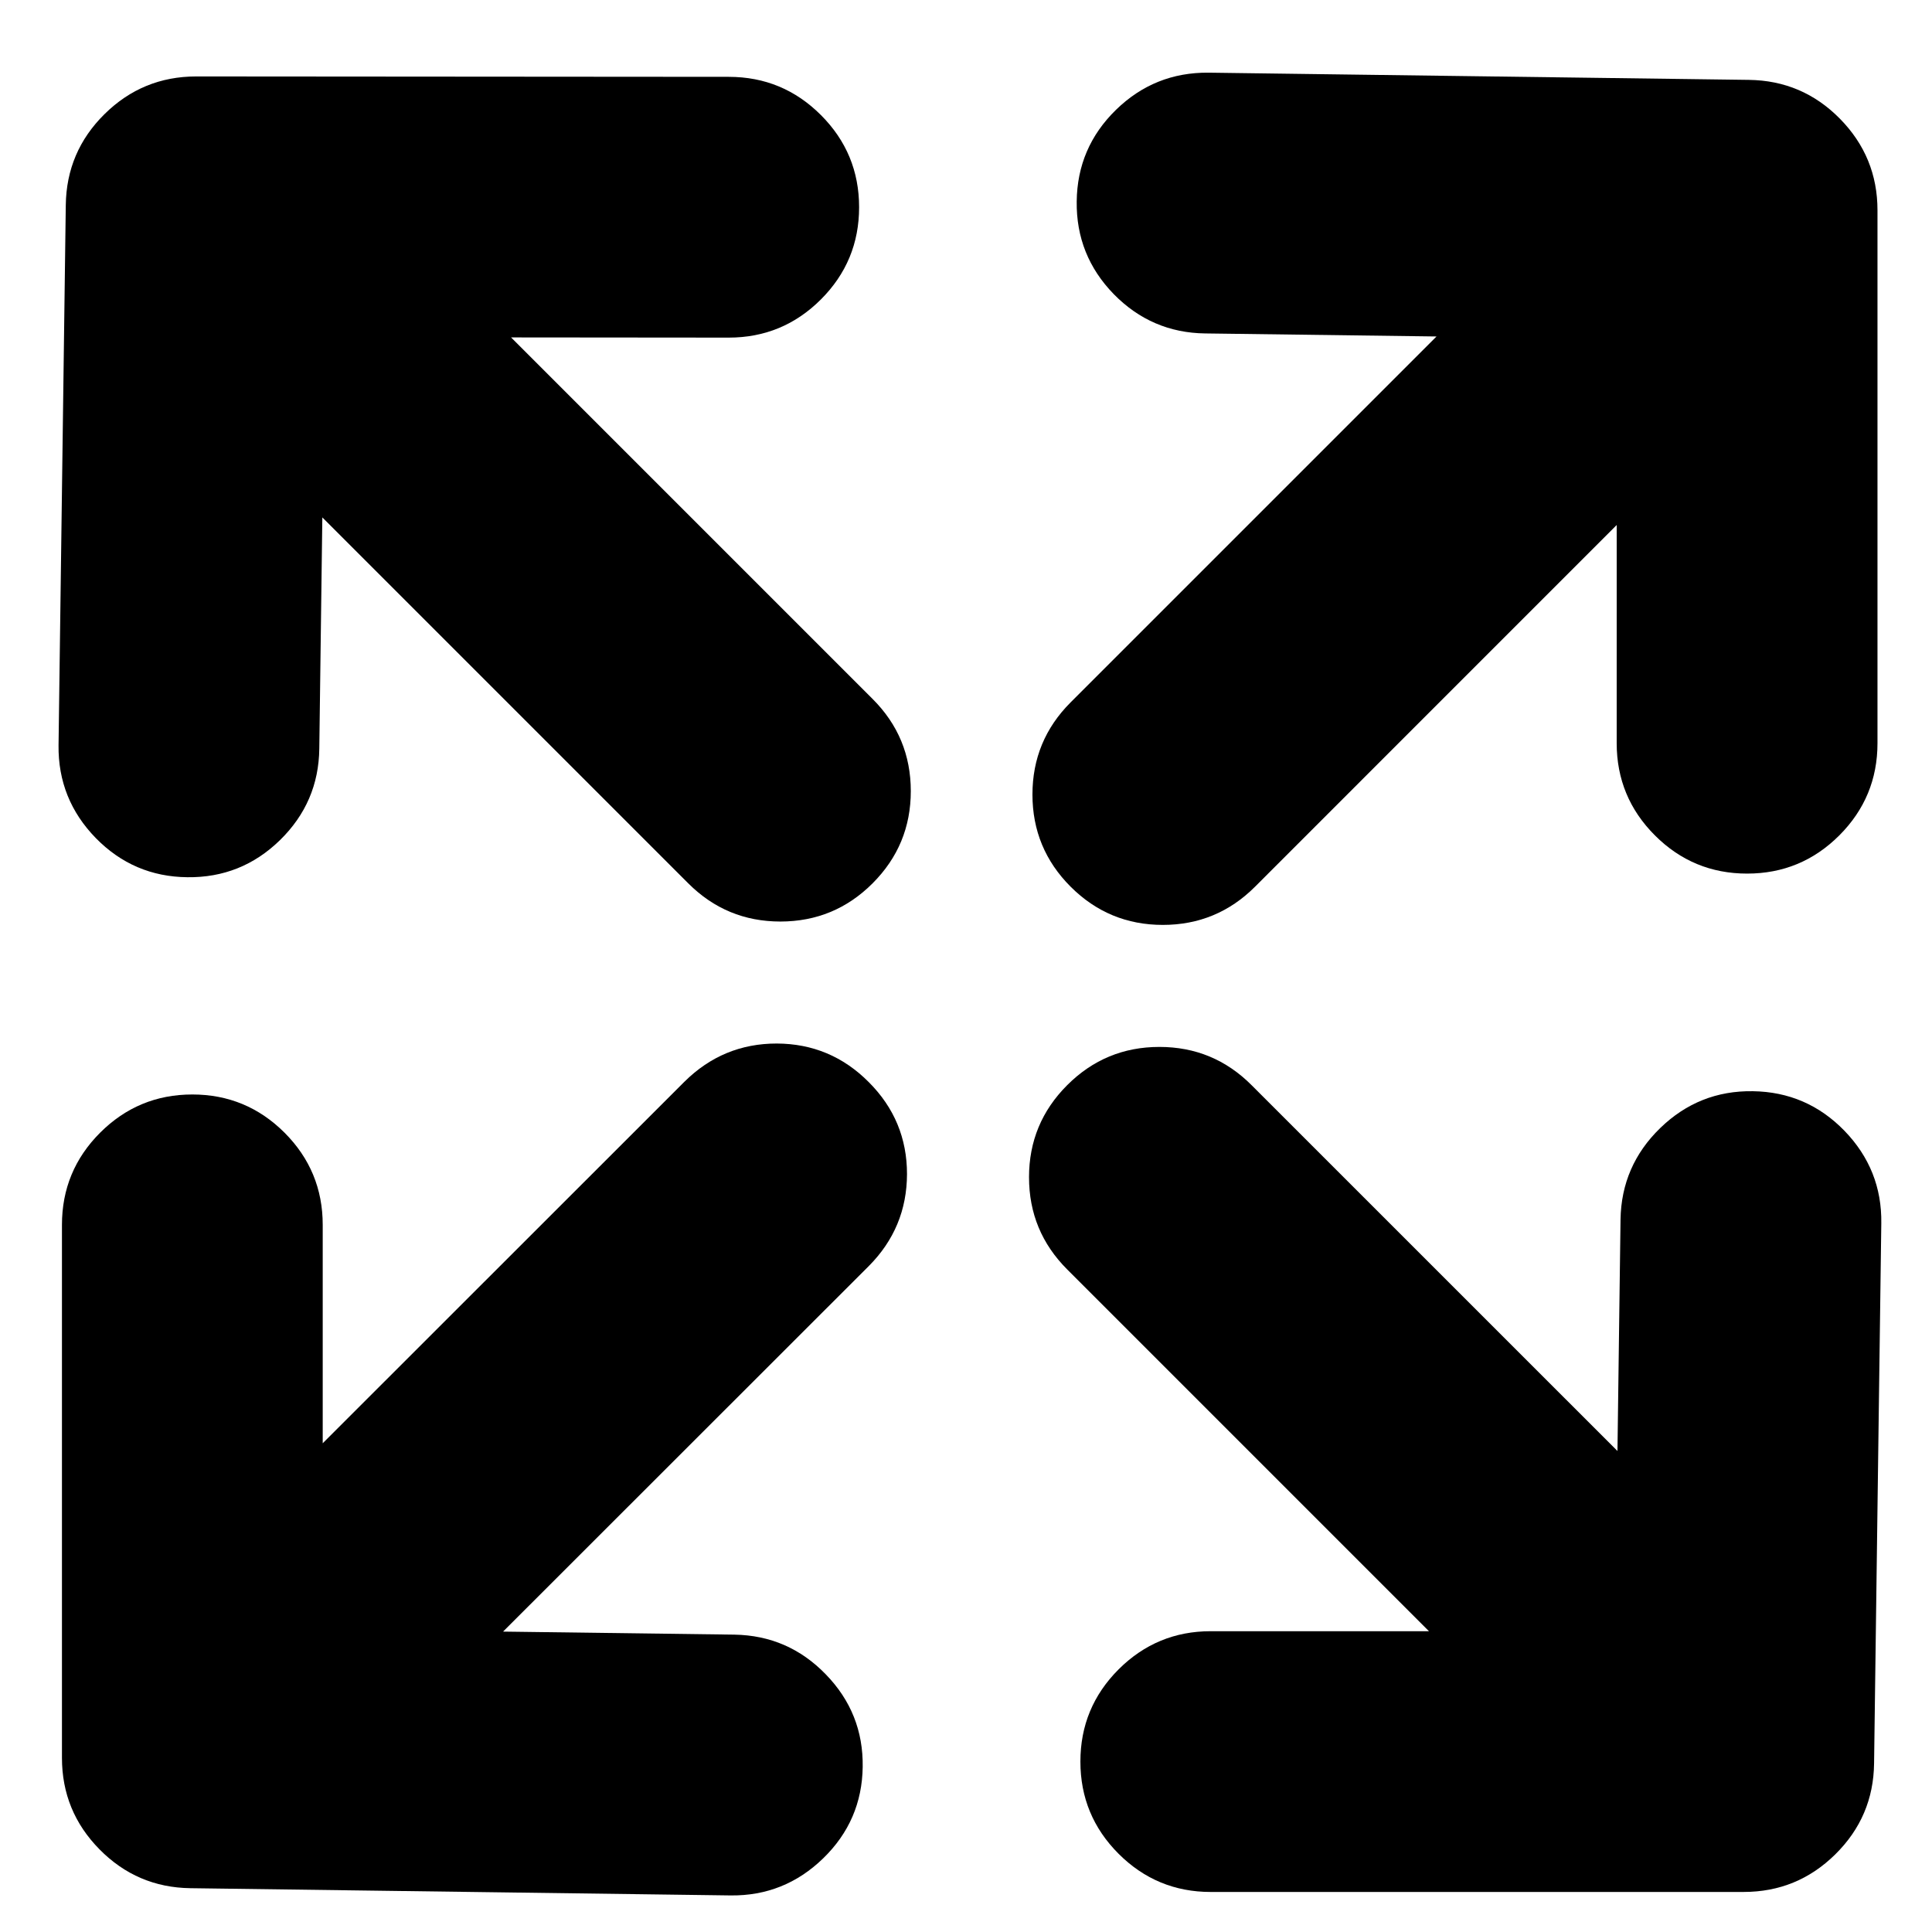 <?xml version="1.0" encoding="UTF-8"?>
<!-- The Best Svg Icon site in the world: iconSvg.co, Visit us! https://iconsvg.co -->
<svg fill="#000000" width="800px" height="800px" version="1.1" viewBox="144 144 512 512" xmlns="http://www.w3.org/2000/svg">
 <g fill-rule="evenodd">
  <path d="m417.61 354.56c0-9.543 3.375-17.684 10.121-24.43l96.965-96.961-61.301-0.805c-9.473-0.117-17.562-3.598-24.246-10.422-6.648-6.84-9.93-15.02-9.809-24.531 0.094-9.504 3.555-17.602 10.379-24.277 6.836-6.68 15.035-9.969 24.582-9.875l143.15 1.91c9.445 0.117 17.492 3.543 24.125 10.273 6.648 6.746 9.977 14.836 9.977 24.285v141.23c0 9.539-3.375 17.684-10.121 24.434-6.758 6.75-14.891 10.121-24.43 10.121s-17.688-3.375-24.43-10.121c-6.75-6.75-10.125-14.895-10.133-24.434l0.004-57.824-95.848 95.859c-6.75 6.746-14.902 10.117-24.43 10.117-9.539 0-17.684-3.375-24.43-10.117-6.75-6.75-10.125-14.902-10.125-24.438z"/>
  <path d="m361.55 174.49c6.746 6.746 10.121 14.887 10.121 24.43s-3.375 17.684-10.121 24.43c-6.75 6.746-14.891 10.121-24.441 10.121l-57.668-0.051 95.809 95.812c6.75 6.738 10.121 14.887 10.121 24.422 0 9.539-3.375 17.68-10.121 24.43-6.75 6.758-14.887 10.121-24.43 10.133-9.543-0.004-17.684-3.375-24.434-10.133l-96.965-96.965-0.805 61.301c-0.117 9.473-3.594 17.551-10.422 24.227-6.84 6.672-15.02 9.941-24.535 9.824-9.5-0.094-17.602-3.555-24.277-10.379-6.672-6.848-9.977-15.035-9.867-24.574l1.918-143.15c0.117-9.449 3.543-17.492 10.273-24.133 6.731-6.648 14.824-9.969 24.277-9.977l141.13 0.105c9.547 0 17.688 3.379 24.438 10.129z"/>
  <path d="m325.38 430.67c6.809-6.75 14.969-10.133 24.473-10.125 9.512 0.035 17.629 3.438 24.379 10.227 6.758 6.758 10.137 14.887 10.133 24.375-0.027 9.5-3.41 17.621-10.133 24.379l-96.914 96.863 61.309 0.805c9.512 0.164 17.582 3.672 24.223 10.535 6.66 6.852 9.914 15.031 9.773 24.523-0.133 9.5-3.629 17.578-10.473 24.227-6.867 6.668-15.047 9.938-24.531 9.828l-143.15-1.918c-9.422-0.125-17.449-3.551-24.082-10.277-6.648-6.734-9.969-14.828-9.969-24.277v-141.23c0-9.543 3.375-17.688 10.117-24.434 6.758-6.746 14.891-10.121 24.43-10.125 9.551 0.004 17.688 3.383 24.441 10.125 6.738 6.746 10.117 14.891 10.117 24.434v57.871z"/>
  <path d="m416.7 456c0-9.543 3.375-17.684 10.125-24.43 6.746-6.746 14.891-10.125 24.434-10.125 9.531 0 17.68 3.383 24.414 10.125l96.973 96.961 0.812-61.359c0.152-9.5 3.668-17.578 10.52-24.227 6.852-6.648 15.031-9.91 24.543-9.762 9.504 0.133 17.609 3.621 24.273 10.48 6.644 6.863 9.91 15.035 9.77 24.523l-1.914 143.15c-0.117 9.422-3.543 17.438-10.273 24.082-6.738 6.648-14.824 9.965-24.277 9.969l-141.24 0.004c-9.531 0-17.672-3.375-24.422-10.121-6.746-6.75-10.121-14.895-10.121-24.434 0-9.539 3.375-17.68 10.121-24.434 6.75-6.734 14.891-10.117 24.422-10.117h57.824l-95.852-95.859c-6.75-6.746-10.129-14.887-10.129-24.426z"/>
 </g>
</svg>